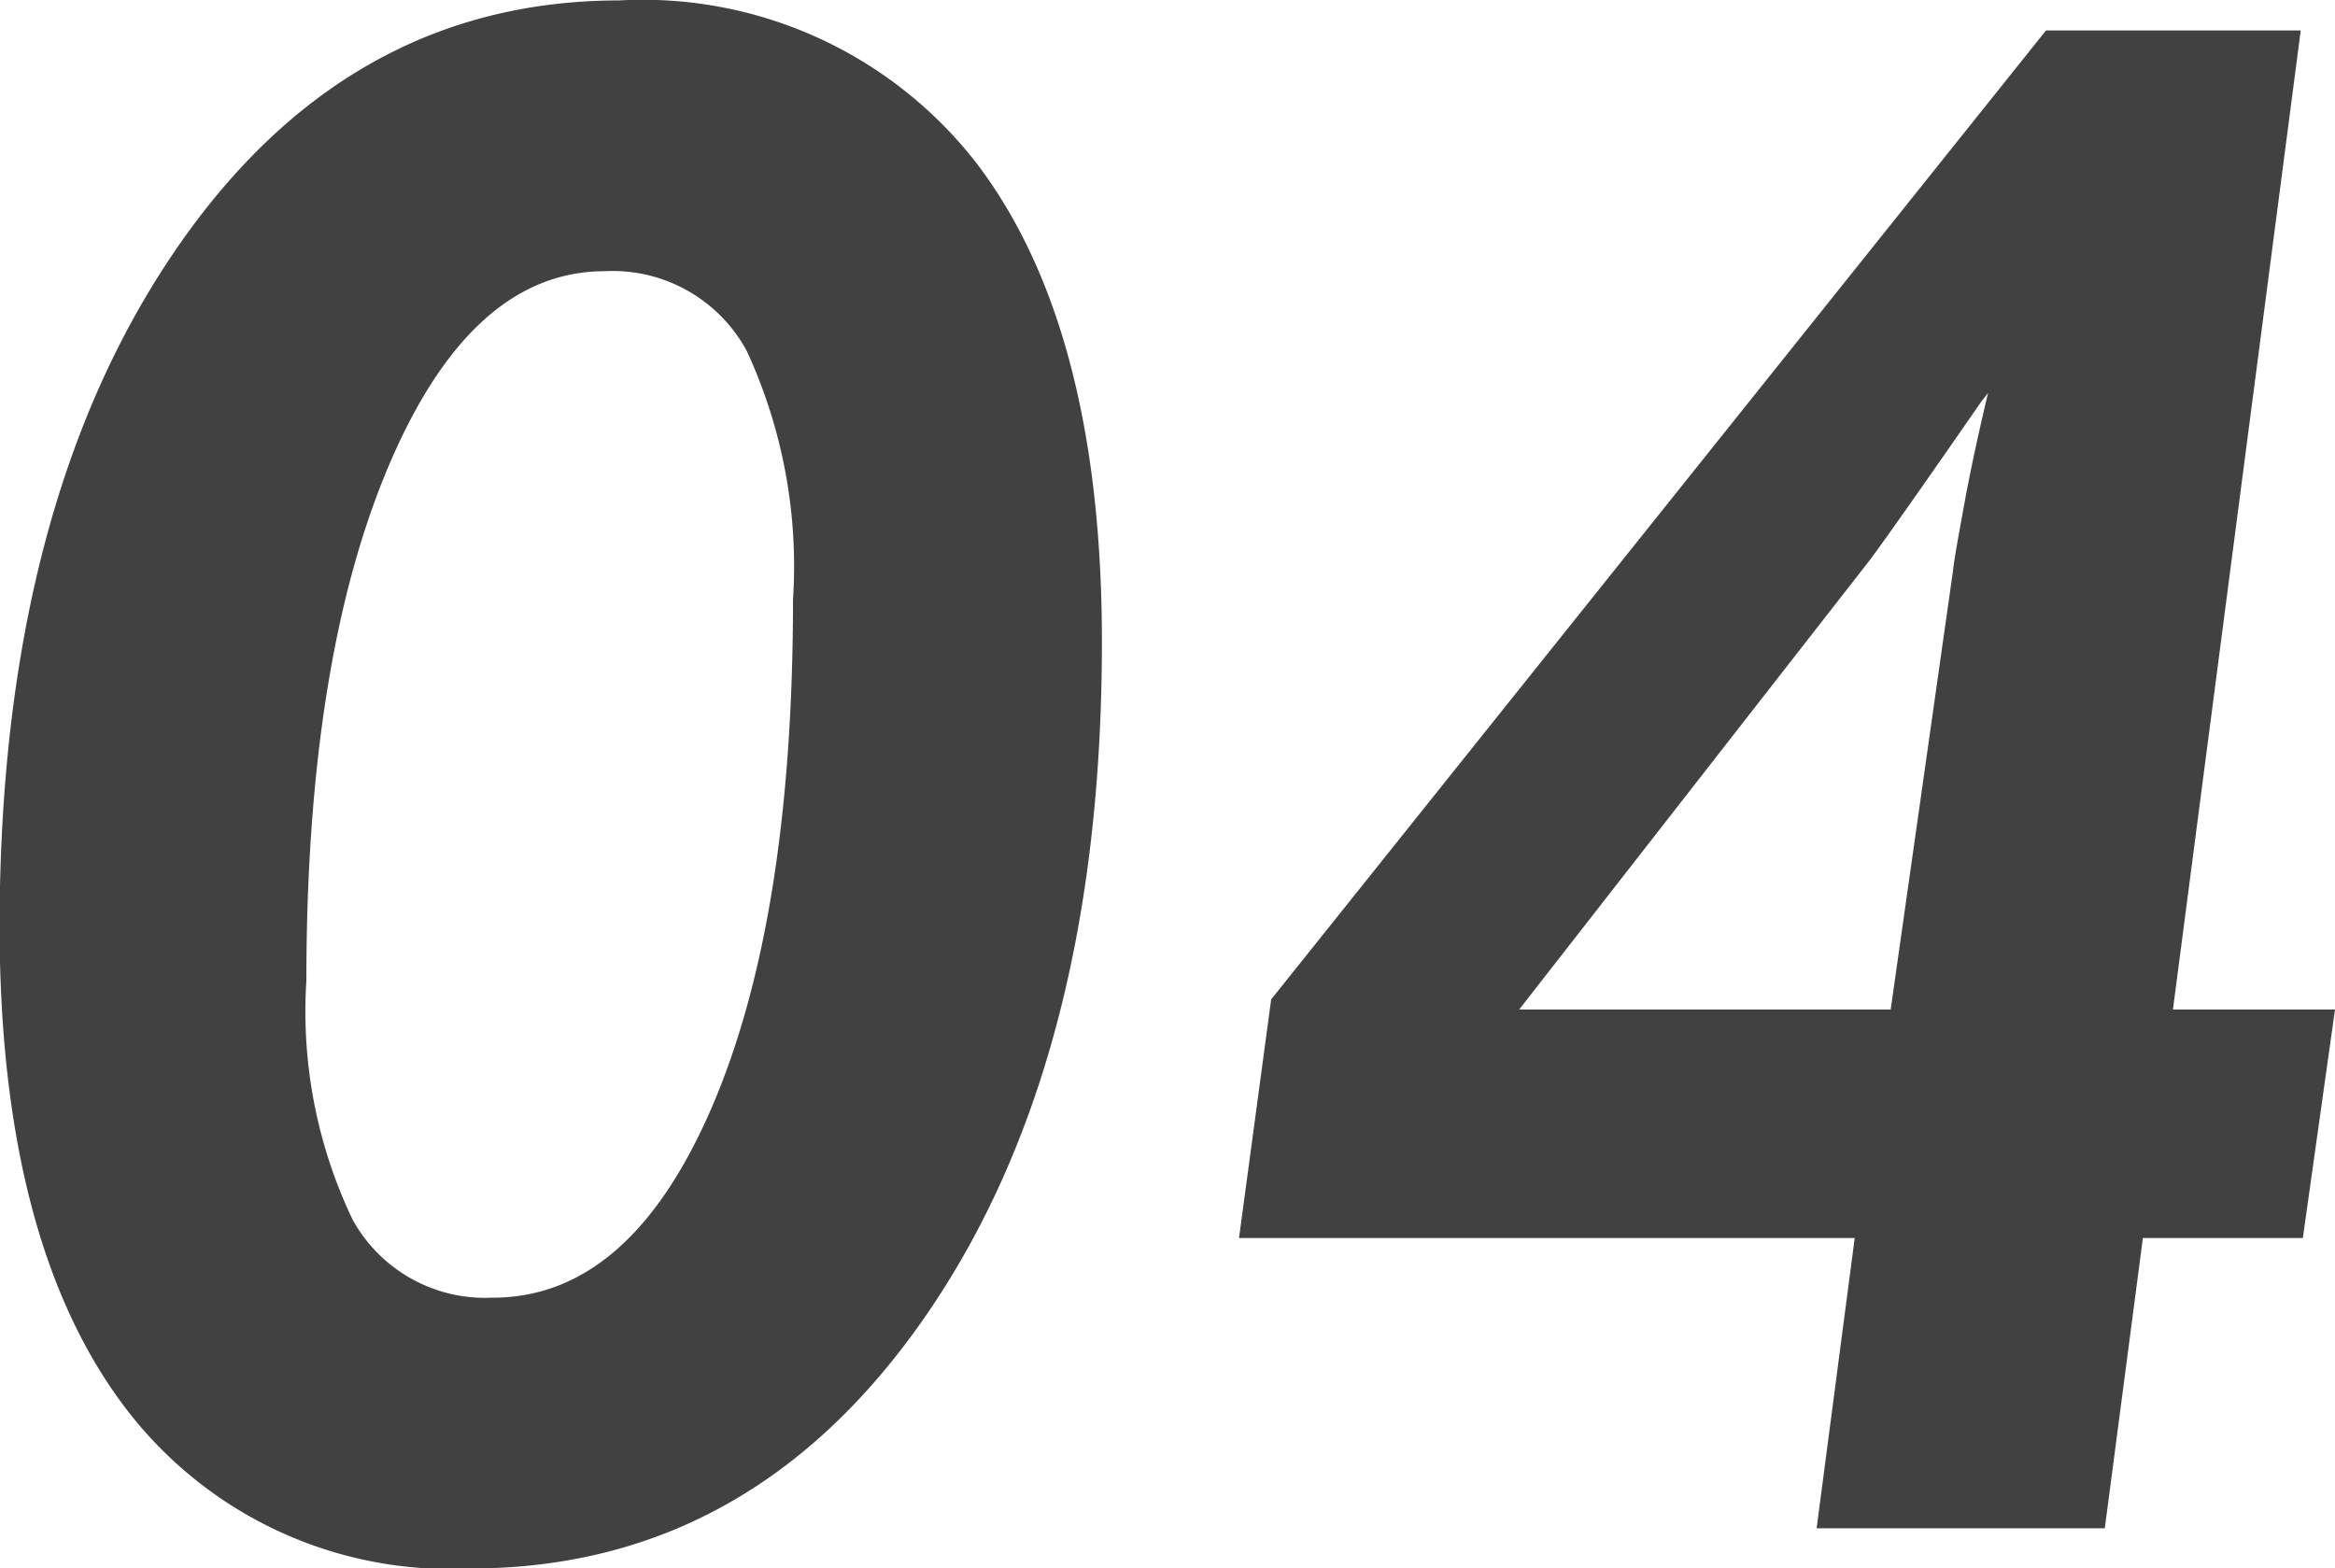 <svg xmlns="http://www.w3.org/2000/svg" width="55.18" height="37.06" viewBox="0 0 55.18 37.06">
  <defs>
    <style>
      .cls-1 {
        fill: #414141;
        fill-rule: evenodd;
      }
    </style>
  </defs>
  <path id="num_4" class="cls-1" d="M1018.56,2522.49a12.128,12.128,0,0,1,1.09,5.87q0,7.59-1.94,12.05t-5.17,4.45a3.573,3.573,0,0,1-3.3-1.85,11.405,11.405,0,0,1-1.09-5.64q0-7.59,1.95-12.18t5.1-4.59A3.6,3.6,0,0,1,1018.56,2522.49Zm5.46-4.4a9.979,9.979,0,0,0-8.47-3.89q-6.525,0-10.58,6.03t-4.07,15.82q0,7.38,2.88,11.29a9.627,9.627,0,0,0,8.25,3.92q6.66,0,10.79-6.02t4.13-15.88Q1026.95,2521.98,1024.02,2518.09Zm26.63,32.22,0.9-6.86h3.78l0.76-5.4h-3.83l3.02-23.14h-6.02l-18.31,22.9-0.76,5.64h14.55l-0.9,6.86h6.81Zm-13.84-12.26,8.3-10.64q0.6-.81,2.63-3.74l0.15-.19c-0.23.97-.42,1.85-0.56,2.62s-0.24,1.31-.27,1.6l-1.47,10.35h-8.78Z" transform="translate(-1000.91 -2514.19)"/>
</svg>
